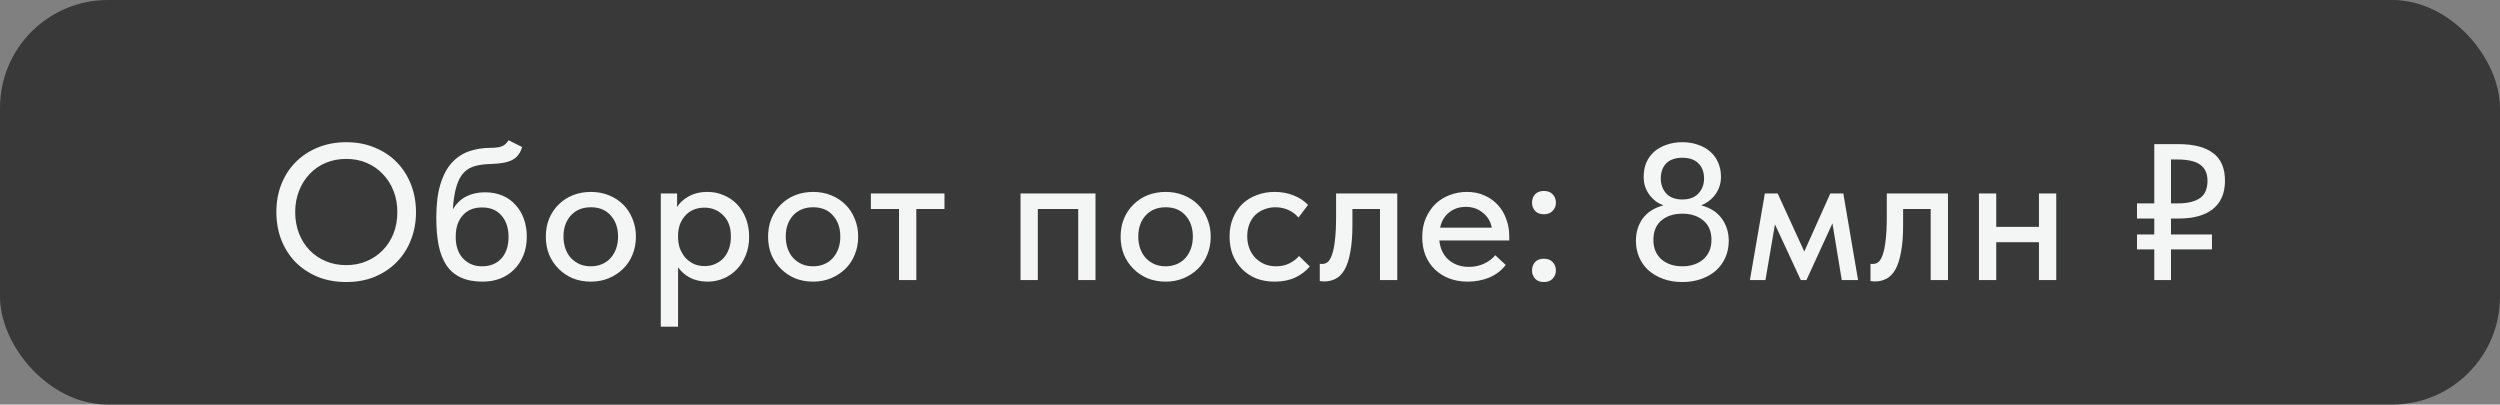 <?xml version="1.0" encoding="UTF-8"?> <svg xmlns="http://www.w3.org/2000/svg" width="241" height="39" viewBox="0 0 241 39" fill="none"><rect x="0" y="0" width="241" height="39" fill="#808080" stroke="none"/><rect width="241" height="39" rx="10.4" fill="#39393A"></rect><path d="M33.381 25.558C34.08 25.558 34.729 25.434 35.328 25.184C35.927 24.934 36.445 24.585 36.882 24.136C37.331 23.686 37.68 23.15 37.93 22.526C38.18 21.889 38.304 21.197 38.304 20.448C38.304 19.699 38.18 19.013 37.93 18.389C37.68 17.752 37.331 17.209 36.882 16.76C36.445 16.298 35.927 15.942 35.328 15.693C34.729 15.443 34.08 15.318 33.381 15.318C32.669 15.318 32.014 15.443 31.415 15.693C30.816 15.942 30.298 16.298 29.861 16.76C29.425 17.209 29.081 17.752 28.832 18.389C28.582 19.013 28.457 19.699 28.457 20.448C28.457 21.197 28.582 21.889 28.832 22.526C29.081 23.15 29.425 23.686 29.861 24.136C30.298 24.585 30.816 24.934 31.415 25.184C32.014 25.434 32.669 25.558 33.381 25.558ZM33.381 27.187C32.37 27.187 31.446 27.019 30.61 26.682C29.787 26.332 29.075 25.858 28.476 25.259C27.89 24.647 27.434 23.93 27.11 23.106C26.797 22.282 26.642 21.39 26.642 20.429C26.642 19.481 26.797 18.601 27.11 17.79C27.434 16.966 27.89 16.254 28.476 15.655C29.075 15.044 29.787 14.569 30.61 14.233C31.446 13.883 32.37 13.708 33.381 13.708C34.392 13.708 35.309 13.883 36.133 14.233C36.956 14.569 37.662 15.037 38.248 15.637C38.835 16.236 39.29 16.947 39.615 17.771C39.939 18.595 40.102 19.493 40.102 20.466C40.102 21.415 39.939 22.301 39.615 23.125C39.303 23.936 38.847 24.647 38.248 25.259C37.662 25.858 36.956 26.332 36.133 26.682C35.309 27.019 34.392 27.187 33.381 27.187ZM46.533 27.15C45.71 27.15 45.011 27.019 44.437 26.757C43.863 26.494 43.401 26.108 43.051 25.596C42.702 25.072 42.446 24.423 42.284 23.649C42.134 22.875 42.059 21.983 42.059 20.972C42.059 19.699 42.19 18.632 42.452 17.771C42.714 16.91 43.076 16.223 43.538 15.711C44.012 15.187 44.568 14.813 45.204 14.588C45.853 14.364 46.552 14.251 47.301 14.251C47.775 14.251 48.137 14.201 48.387 14.101C48.636 14.002 48.849 13.808 49.023 13.521L50.334 14.176C50.159 14.763 49.847 15.175 49.398 15.412C48.948 15.649 48.268 15.78 47.357 15.805C46.783 15.818 46.278 15.88 45.841 15.992C45.404 16.105 45.029 16.317 44.718 16.629C44.418 16.941 44.181 17.384 44.006 17.958C43.831 18.52 43.713 19.262 43.651 20.186C44.012 19.599 44.449 19.181 44.961 18.931C45.485 18.669 46.078 18.538 46.739 18.538C47.376 18.538 47.944 18.644 48.443 18.857C48.942 19.069 49.36 19.368 49.697 19.755C50.047 20.13 50.315 20.579 50.502 21.103C50.689 21.627 50.783 22.195 50.783 22.807C50.783 23.493 50.671 24.105 50.446 24.641C50.221 25.178 49.916 25.633 49.529 26.008C49.154 26.382 48.705 26.669 48.181 26.869C47.669 27.056 47.12 27.15 46.533 27.15ZM46.477 25.671C47.251 25.671 47.869 25.421 48.331 24.922C48.792 24.41 49.023 23.711 49.023 22.825C49.023 21.989 48.799 21.309 48.349 20.785C47.913 20.261 47.282 19.998 46.459 19.998C45.672 19.998 45.054 20.254 44.605 20.766C44.156 21.265 43.931 21.952 43.931 22.825C43.931 23.724 44.168 24.423 44.643 24.922C45.117 25.421 45.728 25.671 46.477 25.671ZM56.96 27.15C56.336 27.15 55.755 27.044 55.219 26.831C54.695 26.607 54.239 26.301 53.852 25.914C53.465 25.527 53.16 25.072 52.935 24.548C52.723 24.011 52.617 23.431 52.617 22.807C52.617 22.183 52.723 21.608 52.935 21.084C53.16 20.548 53.465 20.092 53.852 19.718C54.239 19.331 54.695 19.031 55.219 18.819C55.755 18.607 56.336 18.501 56.96 18.501C57.584 18.501 58.158 18.607 58.682 18.819C59.219 19.031 59.681 19.331 60.067 19.718C60.454 20.092 60.754 20.548 60.966 21.084C61.191 21.608 61.303 22.183 61.303 22.807C61.303 23.443 61.191 24.03 60.966 24.566C60.754 25.09 60.448 25.546 60.049 25.933C59.662 26.307 59.2 26.607 58.663 26.831C58.139 27.044 57.571 27.15 56.96 27.15ZM56.96 25.671C57.347 25.671 57.702 25.602 58.027 25.465C58.351 25.328 58.626 25.134 58.851 24.885C59.088 24.622 59.269 24.317 59.394 23.967C59.518 23.618 59.581 23.231 59.581 22.807C59.581 21.97 59.343 21.29 58.869 20.766C58.407 20.242 57.771 19.98 56.96 19.98C56.161 19.98 55.518 20.242 55.032 20.766C54.557 21.29 54.32 21.97 54.32 22.807C54.32 23.218 54.383 23.605 54.507 23.967C54.632 24.317 54.807 24.616 55.032 24.866C55.269 25.116 55.55 25.315 55.874 25.465C56.199 25.602 56.56 25.671 56.96 25.671ZM63.7 31.493V18.651H65.272V19.98C65.484 19.58 65.846 19.237 66.358 18.95C66.87 18.651 67.493 18.501 68.23 18.501C68.766 18.501 69.278 18.607 69.765 18.819C70.252 19.019 70.676 19.306 71.038 19.68C71.4 20.055 71.687 20.51 71.899 21.047C72.111 21.584 72.217 22.176 72.217 22.825C72.217 23.487 72.105 24.086 71.88 24.622C71.668 25.159 71.375 25.615 71.001 25.989C70.639 26.363 70.214 26.651 69.728 26.85C69.253 27.05 68.754 27.15 68.23 27.15C67.593 27.15 67.025 27.025 66.526 26.775C66.04 26.513 65.653 26.176 65.366 25.764V31.493H63.7ZM67.912 20.017C67.512 20.017 67.157 20.086 66.844 20.223C66.532 20.36 66.27 20.548 66.058 20.785C65.846 21.022 65.678 21.297 65.553 21.608C65.441 21.921 65.378 22.251 65.366 22.601V22.881C65.366 23.243 65.422 23.593 65.534 23.93C65.659 24.254 65.827 24.548 66.04 24.81C66.264 25.059 66.532 25.265 66.844 25.427C67.169 25.577 67.531 25.652 67.93 25.652C68.305 25.652 68.642 25.584 68.941 25.446C69.253 25.309 69.522 25.122 69.746 24.885C69.971 24.635 70.146 24.335 70.27 23.986C70.395 23.637 70.458 23.243 70.458 22.807C70.458 21.908 70.208 21.222 69.709 20.747C69.222 20.261 68.623 20.017 67.912 20.017ZM78.385 27.15C77.761 27.15 77.181 27.044 76.644 26.831C76.12 26.607 75.665 26.301 75.278 25.914C74.891 25.527 74.585 25.072 74.36 24.548C74.148 24.011 74.042 23.431 74.042 22.807C74.042 22.183 74.148 21.608 74.36 21.084C74.585 20.548 74.891 20.092 75.278 19.718C75.665 19.331 76.12 19.031 76.644 18.819C77.181 18.607 77.761 18.501 78.385 18.501C79.009 18.501 79.584 18.607 80.108 18.819C80.644 19.031 81.106 19.331 81.493 19.718C81.88 20.092 82.179 20.548 82.391 21.084C82.616 21.608 82.728 22.183 82.728 22.807C82.728 23.443 82.616 24.03 82.391 24.566C82.179 25.09 81.874 25.546 81.474 25.933C81.087 26.307 80.626 26.607 80.089 26.831C79.565 27.044 78.997 27.15 78.385 27.15ZM78.385 25.671C78.772 25.671 79.128 25.602 79.452 25.465C79.777 25.328 80.052 25.134 80.276 24.885C80.513 24.622 80.694 24.317 80.819 23.967C80.944 23.618 81.006 23.231 81.006 22.807C81.006 21.97 80.769 21.29 80.295 20.766C79.833 20.242 79.197 19.98 78.385 19.98C77.587 19.98 76.944 20.242 76.457 20.766C75.983 21.29 75.746 21.97 75.746 22.807C75.746 23.218 75.808 23.605 75.933 23.967C76.058 24.317 76.233 24.616 76.457 24.866C76.694 25.116 76.975 25.315 77.299 25.465C77.624 25.602 77.986 25.671 78.385 25.671ZM86.667 20.148H83.952V18.651H91.047V20.148H88.333V27H86.667V20.148ZM98.379 18.651H105.605V27H103.939V20.148H100.045V27H98.379V18.651ZM112.37 27.15C111.746 27.15 111.165 27.044 110.629 26.831C110.105 26.607 109.649 26.301 109.262 25.914C108.875 25.527 108.57 25.072 108.345 24.548C108.133 24.011 108.027 23.431 108.027 22.807C108.027 22.183 108.133 21.608 108.345 21.084C108.57 20.548 108.875 20.092 109.262 19.718C109.649 19.331 110.105 19.031 110.629 18.819C111.165 18.607 111.746 18.501 112.37 18.501C112.994 18.501 113.568 18.607 114.092 18.819C114.629 19.031 115.091 19.331 115.477 19.718C115.864 20.092 116.164 20.548 116.376 21.084C116.601 21.608 116.713 22.183 116.713 22.807C116.713 23.443 116.601 24.03 116.376 24.566C116.164 25.09 115.858 25.546 115.459 25.933C115.072 26.307 114.61 26.607 114.073 26.831C113.549 27.044 112.981 27.15 112.37 27.15ZM112.37 25.671C112.757 25.671 113.112 25.602 113.437 25.465C113.761 25.328 114.036 25.134 114.261 24.885C114.498 24.622 114.679 24.317 114.803 23.967C114.928 23.618 114.991 23.231 114.991 22.807C114.991 21.97 114.754 21.29 114.279 20.766C113.818 20.242 113.181 19.98 112.37 19.98C111.571 19.98 110.928 20.242 110.442 20.766C109.967 21.29 109.73 21.97 109.73 22.807C109.73 23.218 109.793 23.605 109.917 23.967C110.042 24.317 110.217 24.616 110.442 24.866C110.679 25.116 110.96 25.315 111.284 25.465C111.608 25.602 111.97 25.671 112.37 25.671ZM122.872 27.15C122.211 27.15 121.612 27.044 121.075 26.831C120.538 26.607 120.083 26.301 119.709 25.914C119.334 25.527 119.041 25.072 118.829 24.548C118.629 24.011 118.529 23.431 118.529 22.807C118.529 22.133 118.641 21.534 118.866 21.009C119.091 20.473 119.397 20.017 119.783 19.643C120.183 19.268 120.645 18.988 121.169 18.8C121.693 18.601 122.261 18.501 122.872 18.501C123.534 18.501 124.145 18.613 124.707 18.838C125.269 19.062 125.73 19.368 126.092 19.755L125.175 20.972C124.913 20.66 124.588 20.417 124.201 20.242C123.815 20.067 123.397 19.98 122.947 19.98C122.56 19.98 122.198 20.048 121.861 20.186C121.537 20.311 121.25 20.491 121 20.729C120.763 20.966 120.576 21.259 120.439 21.608C120.301 21.958 120.233 22.345 120.233 22.769C120.233 23.194 120.301 23.587 120.439 23.948C120.576 24.298 120.769 24.604 121.019 24.866C121.269 25.116 121.562 25.315 121.899 25.465C122.236 25.602 122.61 25.671 123.022 25.671C123.496 25.671 123.921 25.577 124.295 25.39C124.67 25.203 124.982 24.966 125.231 24.679L126.261 25.69C125.899 26.126 125.431 26.482 124.857 26.757C124.283 27.019 123.621 27.15 122.872 27.15ZM127.657 27.131C127.545 27.131 127.457 27.125 127.395 27.112C127.333 27.112 127.276 27.106 127.226 27.094V25.427C127.276 25.44 127.32 25.446 127.358 25.446C127.407 25.446 127.445 25.446 127.47 25.446C127.657 25.446 127.832 25.384 127.994 25.259C128.156 25.122 128.294 24.885 128.406 24.548C128.531 24.211 128.624 23.749 128.687 23.162C128.762 22.576 128.799 21.821 128.799 20.897V18.651H134.696V27H133.03V20.148H130.372V21.702C130.372 22.75 130.303 23.624 130.166 24.323C130.041 25.009 129.86 25.565 129.623 25.989C129.386 26.401 129.099 26.694 128.762 26.869C128.425 27.044 128.056 27.131 127.657 27.131ZM141.483 27.15C140.847 27.15 140.26 27.05 139.724 26.85C139.199 26.651 138.738 26.363 138.338 25.989C137.951 25.615 137.646 25.165 137.421 24.641C137.209 24.105 137.103 23.506 137.103 22.844C137.103 22.158 137.221 21.546 137.458 21.009C137.696 20.473 138.008 20.017 138.394 19.643C138.794 19.268 139.249 18.988 139.761 18.8C140.285 18.601 140.834 18.501 141.408 18.501C142.057 18.501 142.632 18.619 143.131 18.857C143.642 19.081 144.073 19.393 144.423 19.793C144.772 20.18 145.034 20.629 145.209 21.14C145.396 21.64 145.49 22.164 145.49 22.713V23.181H138.75C138.838 23.98 139.137 24.604 139.649 25.053C140.173 25.502 140.822 25.727 141.596 25.727C142.12 25.727 142.6 25.627 143.037 25.427C143.486 25.228 143.855 24.953 144.142 24.604L145.153 25.54C144.741 26.076 144.21 26.482 143.561 26.757C142.912 27.019 142.22 27.15 141.483 27.15ZM141.296 19.942C140.672 19.942 140.135 20.123 139.686 20.485C139.249 20.835 138.962 21.321 138.825 21.945H143.805C143.705 21.371 143.424 20.897 142.962 20.523C142.513 20.136 141.958 19.942 141.296 19.942ZM148.829 27.187C148.467 27.187 148.186 27.081 147.987 26.869C147.787 26.644 147.687 26.382 147.687 26.083C147.687 25.758 147.781 25.49 147.968 25.278C148.168 25.053 148.455 24.941 148.829 24.941C149.204 24.941 149.491 25.053 149.69 25.278C149.89 25.49 149.99 25.758 149.99 26.083C149.99 26.382 149.884 26.644 149.672 26.869C149.472 27.081 149.191 27.187 148.829 27.187ZM148.829 20.654C148.467 20.654 148.186 20.548 147.987 20.335C147.787 20.111 147.687 19.849 147.687 19.549C147.687 19.225 147.781 18.956 147.968 18.744C148.168 18.52 148.455 18.407 148.829 18.407C149.204 18.407 149.491 18.52 149.69 18.744C149.89 18.956 149.99 19.225 149.99 19.549C149.99 19.849 149.884 20.111 149.672 20.335C149.472 20.548 149.191 20.654 148.829 20.654ZM162.176 27.187C161.503 27.187 160.891 27.087 160.342 26.888C159.793 26.688 159.318 26.413 158.919 26.064C158.532 25.715 158.233 25.296 158.021 24.81C157.808 24.323 157.702 23.793 157.702 23.218C157.702 22.395 157.921 21.677 158.357 21.066C158.807 20.454 159.474 20.03 160.361 19.793C160.111 19.705 159.868 19.58 159.63 19.418C159.406 19.243 159.206 19.044 159.031 18.819C158.857 18.582 158.713 18.32 158.601 18.033C158.501 17.733 158.451 17.403 158.451 17.041C158.451 16.529 158.538 16.067 158.713 15.655C158.9 15.243 159.156 14.894 159.481 14.607C159.818 14.32 160.211 14.101 160.66 13.952C161.122 13.79 161.627 13.708 162.176 13.708C162.726 13.708 163.225 13.79 163.674 13.952C164.136 14.101 164.529 14.32 164.854 14.607C165.191 14.894 165.446 15.243 165.621 15.655C165.808 16.067 165.902 16.529 165.902 17.041C165.902 17.403 165.846 17.733 165.733 18.033C165.634 18.32 165.49 18.582 165.303 18.819C165.128 19.044 164.922 19.243 164.685 19.418C164.46 19.58 164.23 19.705 163.992 19.793C164.878 20.03 165.54 20.454 165.977 21.066C166.426 21.677 166.651 22.395 166.651 23.218C166.651 23.793 166.545 24.323 166.332 24.81C166.12 25.296 165.821 25.715 165.434 26.064C165.047 26.413 164.573 26.688 164.011 26.888C163.462 27.087 162.85 27.187 162.176 27.187ZM162.176 25.671C163 25.671 163.674 25.446 164.198 24.997C164.722 24.535 164.985 23.911 164.985 23.125C164.985 22.314 164.722 21.69 164.198 21.253C163.674 20.816 163 20.598 162.176 20.598C161.353 20.598 160.679 20.816 160.155 21.253C159.643 21.69 159.387 22.314 159.387 23.125C159.387 23.911 159.643 24.535 160.155 24.997C160.679 25.446 161.353 25.671 162.176 25.671ZM162.176 19.231C162.85 19.231 163.368 19.038 163.73 18.651C164.092 18.251 164.273 17.771 164.273 17.209C164.273 16.598 164.092 16.111 163.73 15.749C163.368 15.387 162.85 15.206 162.176 15.206C161.503 15.206 160.985 15.387 160.623 15.749C160.273 16.111 160.099 16.598 160.099 17.209C160.099 17.771 160.273 18.251 160.623 18.651C160.985 19.038 161.503 19.231 162.176 19.231ZM170.132 18.651H171.368L173.933 24.248L176.441 18.651H177.696L179.118 27H177.546L176.647 21.534L174.139 27H173.596L171.106 21.627L170.189 27H168.691L170.132 18.651ZM180.745 27.131C180.633 27.131 180.546 27.125 180.483 27.112C180.421 27.112 180.365 27.106 180.315 27.094V25.427C180.365 25.44 180.408 25.446 180.446 25.446C180.496 25.446 180.533 25.446 180.558 25.446C180.745 25.446 180.92 25.384 181.082 25.259C181.244 25.122 181.382 24.885 181.494 24.548C181.619 24.211 181.712 23.749 181.775 23.162C181.85 22.576 181.887 21.821 181.887 20.897V18.651H187.784V27H186.118V20.148H183.46V21.702C183.46 22.75 183.391 23.624 183.254 24.323C183.129 25.009 182.948 25.565 182.711 25.989C182.474 26.401 182.187 26.694 181.85 26.869C181.513 27.044 181.145 27.131 180.745 27.131ZM196.556 23.349H192.437V27H190.771V18.651H192.437V21.871H196.556V18.651H198.222V27H196.556V23.349ZM206.007 19.605H207.673V13.896H210.032C211.48 13.896 212.584 14.183 213.346 14.757C214.107 15.331 214.488 16.217 214.488 17.415C214.488 18.613 214.101 19.524 213.327 20.148C212.566 20.76 211.467 21.066 210.032 21.066H209.283V22.601H213.233V24.042H209.283V27H207.673V24.042H206.007V22.601H207.673V21.066H206.007V19.605ZM209.283 15.374V19.605H209.938C210.874 19.605 211.586 19.437 212.073 19.1C212.559 18.763 212.803 18.201 212.803 17.415C212.803 16.741 212.578 16.236 212.129 15.899C211.679 15.549 210.931 15.374 209.882 15.374H209.283Z" fill="#F4F6F5"></path></svg> 